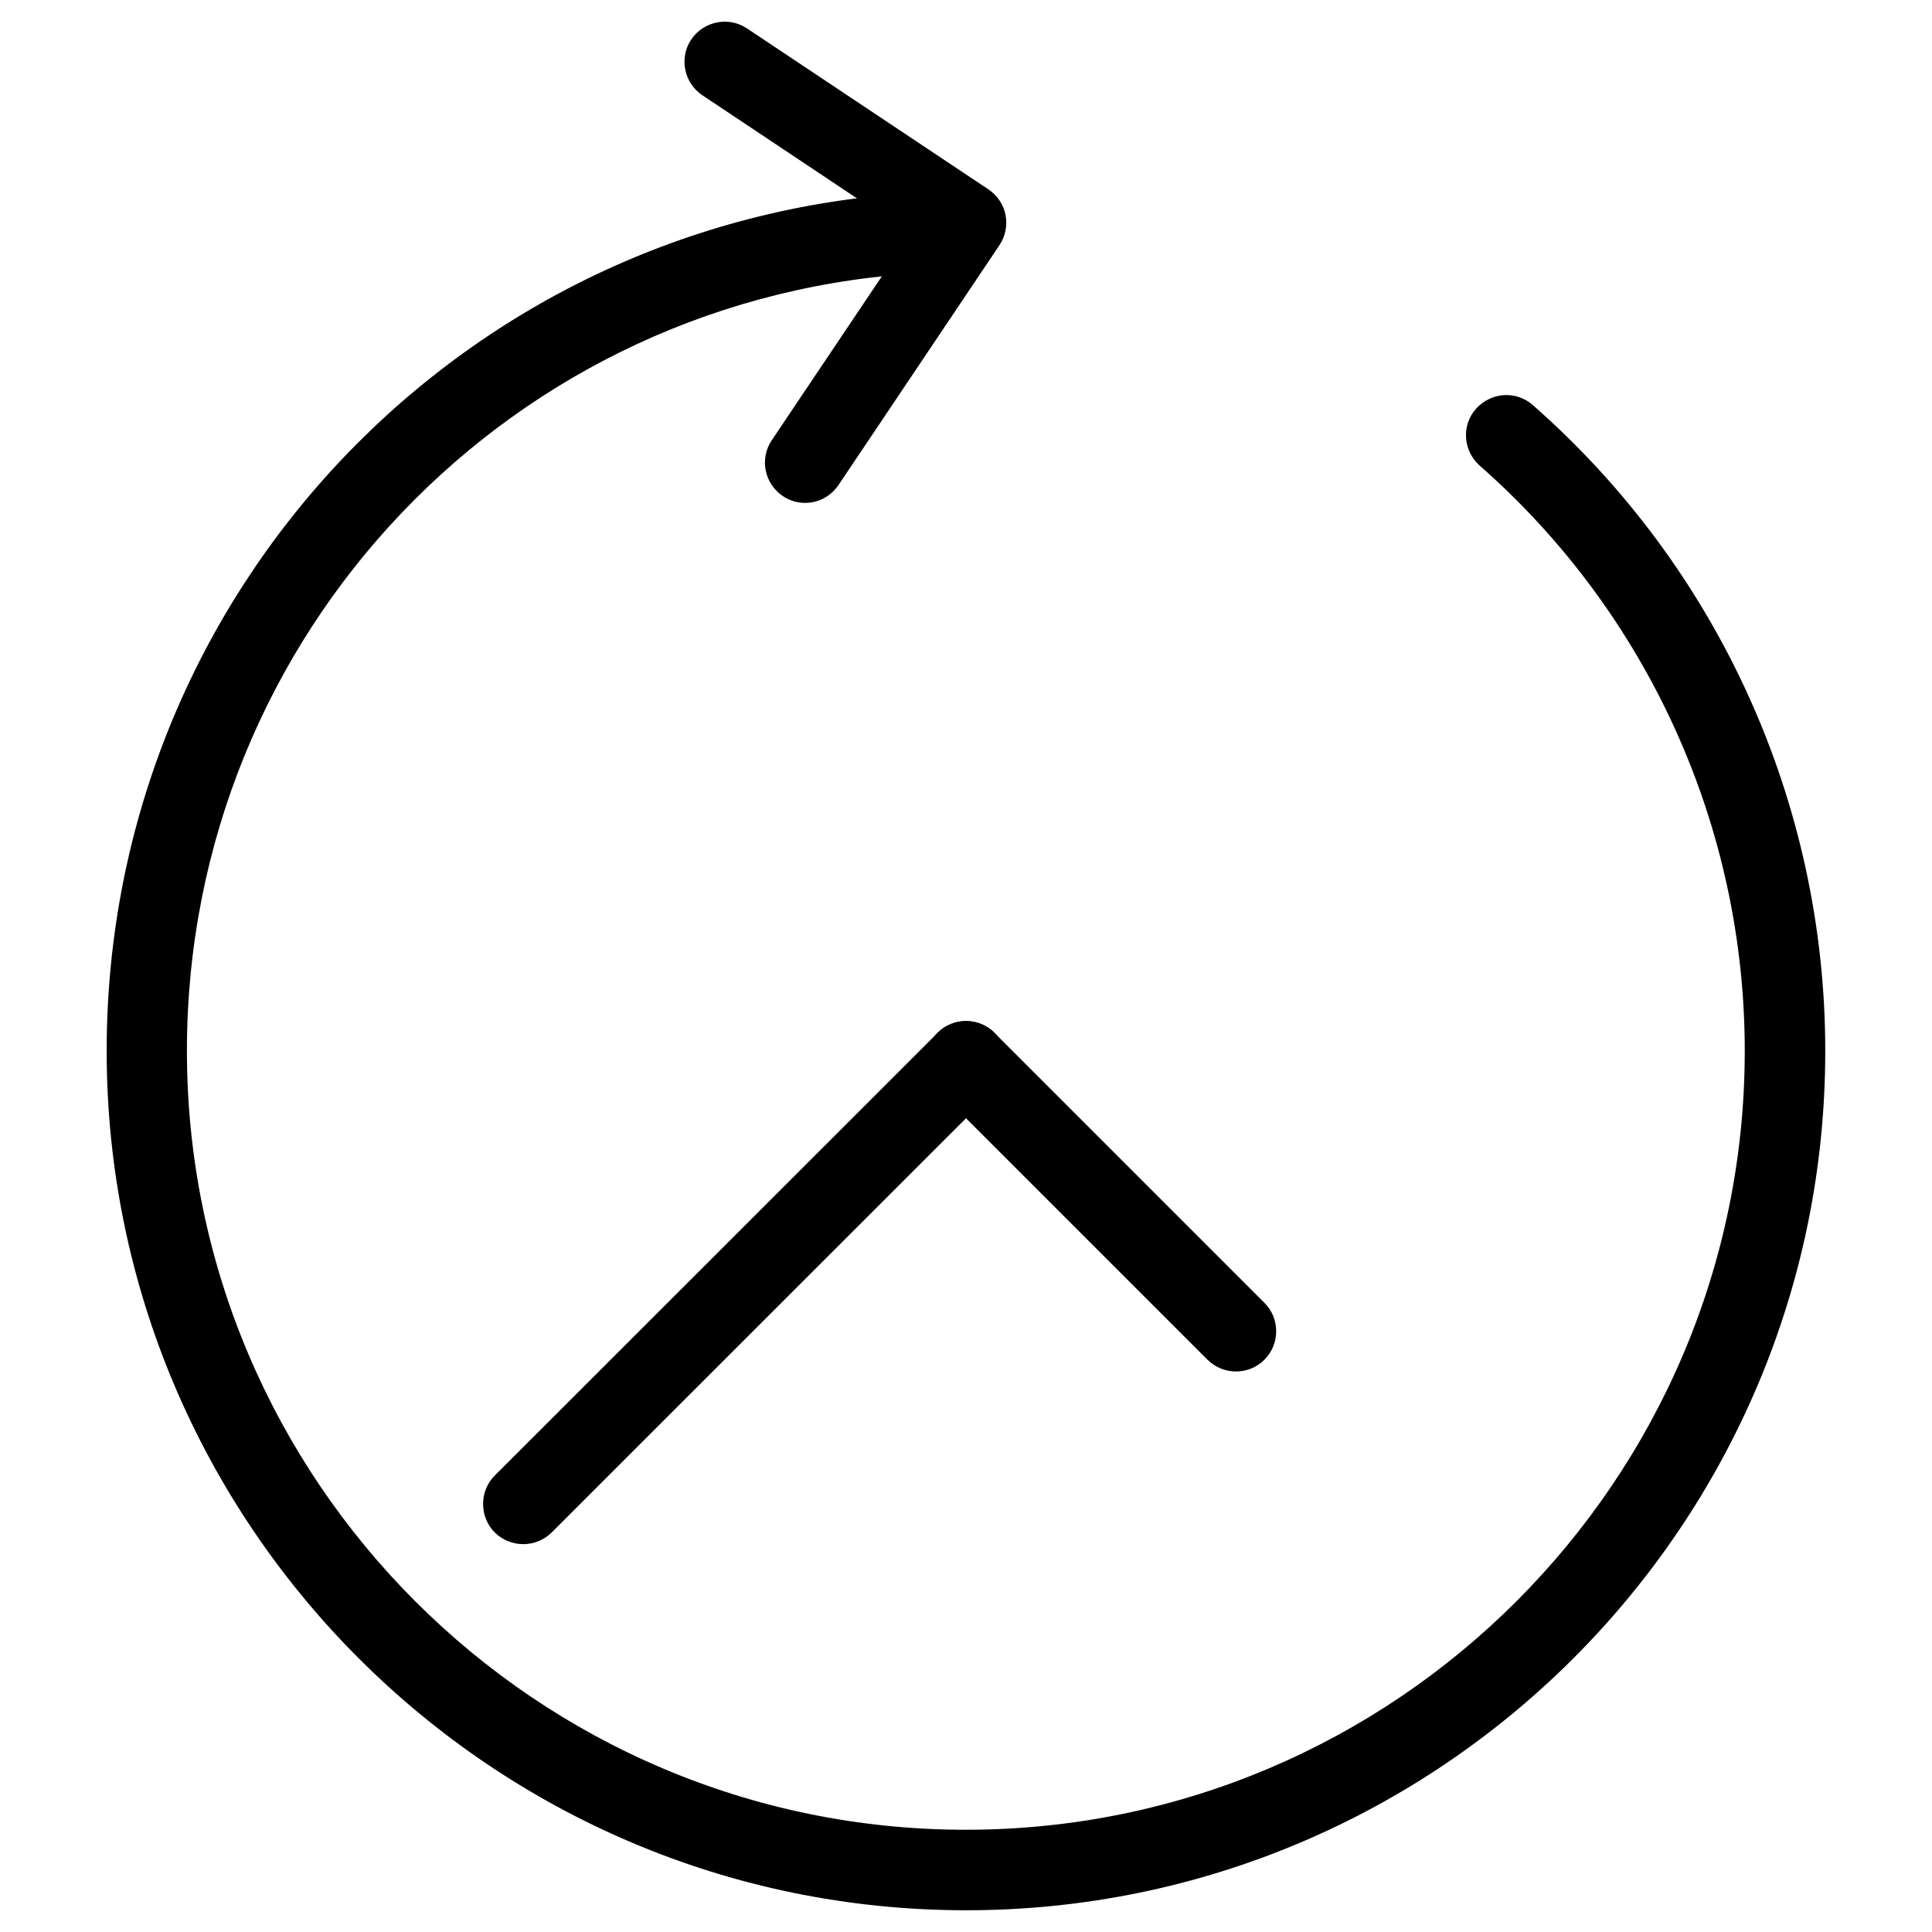 <?xml version="1.0" encoding="utf-8"?><svg height='100px' width='100px'  fill="#000000" xmlns="http://www.w3.org/2000/svg" xmlns:xlink="http://www.w3.org/1999/xlink" version="1.1" viewBox="0 0 96 96" x="0px" y="0px"><path d="M48.004 94.92c-23.548 0-42.704-19.156-42.704-42.704 0-22.856 17.876-41.596 40.692-42.656 1.068-0.164 2.044 0.804 2.088 1.908 0.056 1.1-0.804 2.040-1.912 2.084-20.68 0.96-36.88 17.936-36.88 38.664 0 21.344 17.364 38.704 38.704 38.704s38.704-17.36 38.704-38.704c0-11.116-4.796-21.724-13.172-29.080-0.828-0.74-0.916-1.996-0.184-2.824 0.748-0.828 1.996-0.916 2.824-0.184 9.244 8.112 14.532 19.812 14.532 32.080 0.012 23.556-19.144 42.712-42.692 42.712z" fill="#000000"></path><path d="M26 76.728c-0.512 0-1.024-0.196-1.416-0.58-0.772-0.78-0.772-2.056 0-2.828l22.008-22c0.776-0.78 2.052-0.78 2.828 0 0.776 0.772 0.776 2.048 0 2.828l-22.008 22c-0.388 0.384-0.9 0.58-1.412 0.58z" fill="#000000"></path><path d="M61.416 68.148c-0.508 0-1.024-0.196-1.416-0.584l-13.416-13.416c-0.78-0.78-0.78-2.056 0-2.828 0.772-0.78 2.048-0.78 2.828 0l13.416 13.416c0.78 0.772 0.78 2.048 0 2.828-0.388 0.388-0.896 0.584-1.412 0.584z" fill="#000000"></path><path d="M40.008 24.988c-0.388 0-0.768-0.108-1.112-0.34-0.916-0.616-1.164-1.86-0.548-2.772l6.884-10.252-10.328-6.888c-0.916-0.608-1.172-1.86-0.56-2.768 0.612-0.916 1.86-1.164 2.768-0.56l12 8c0.436 0.296 0.752 0.752 0.852 1.268 0.1 0.524-0.008 1.068-0.3 1.504l-7.996 11.916c-0.392 0.58-1.020 0.892-1.66 0.892z" fill="#000000"></path></svg>